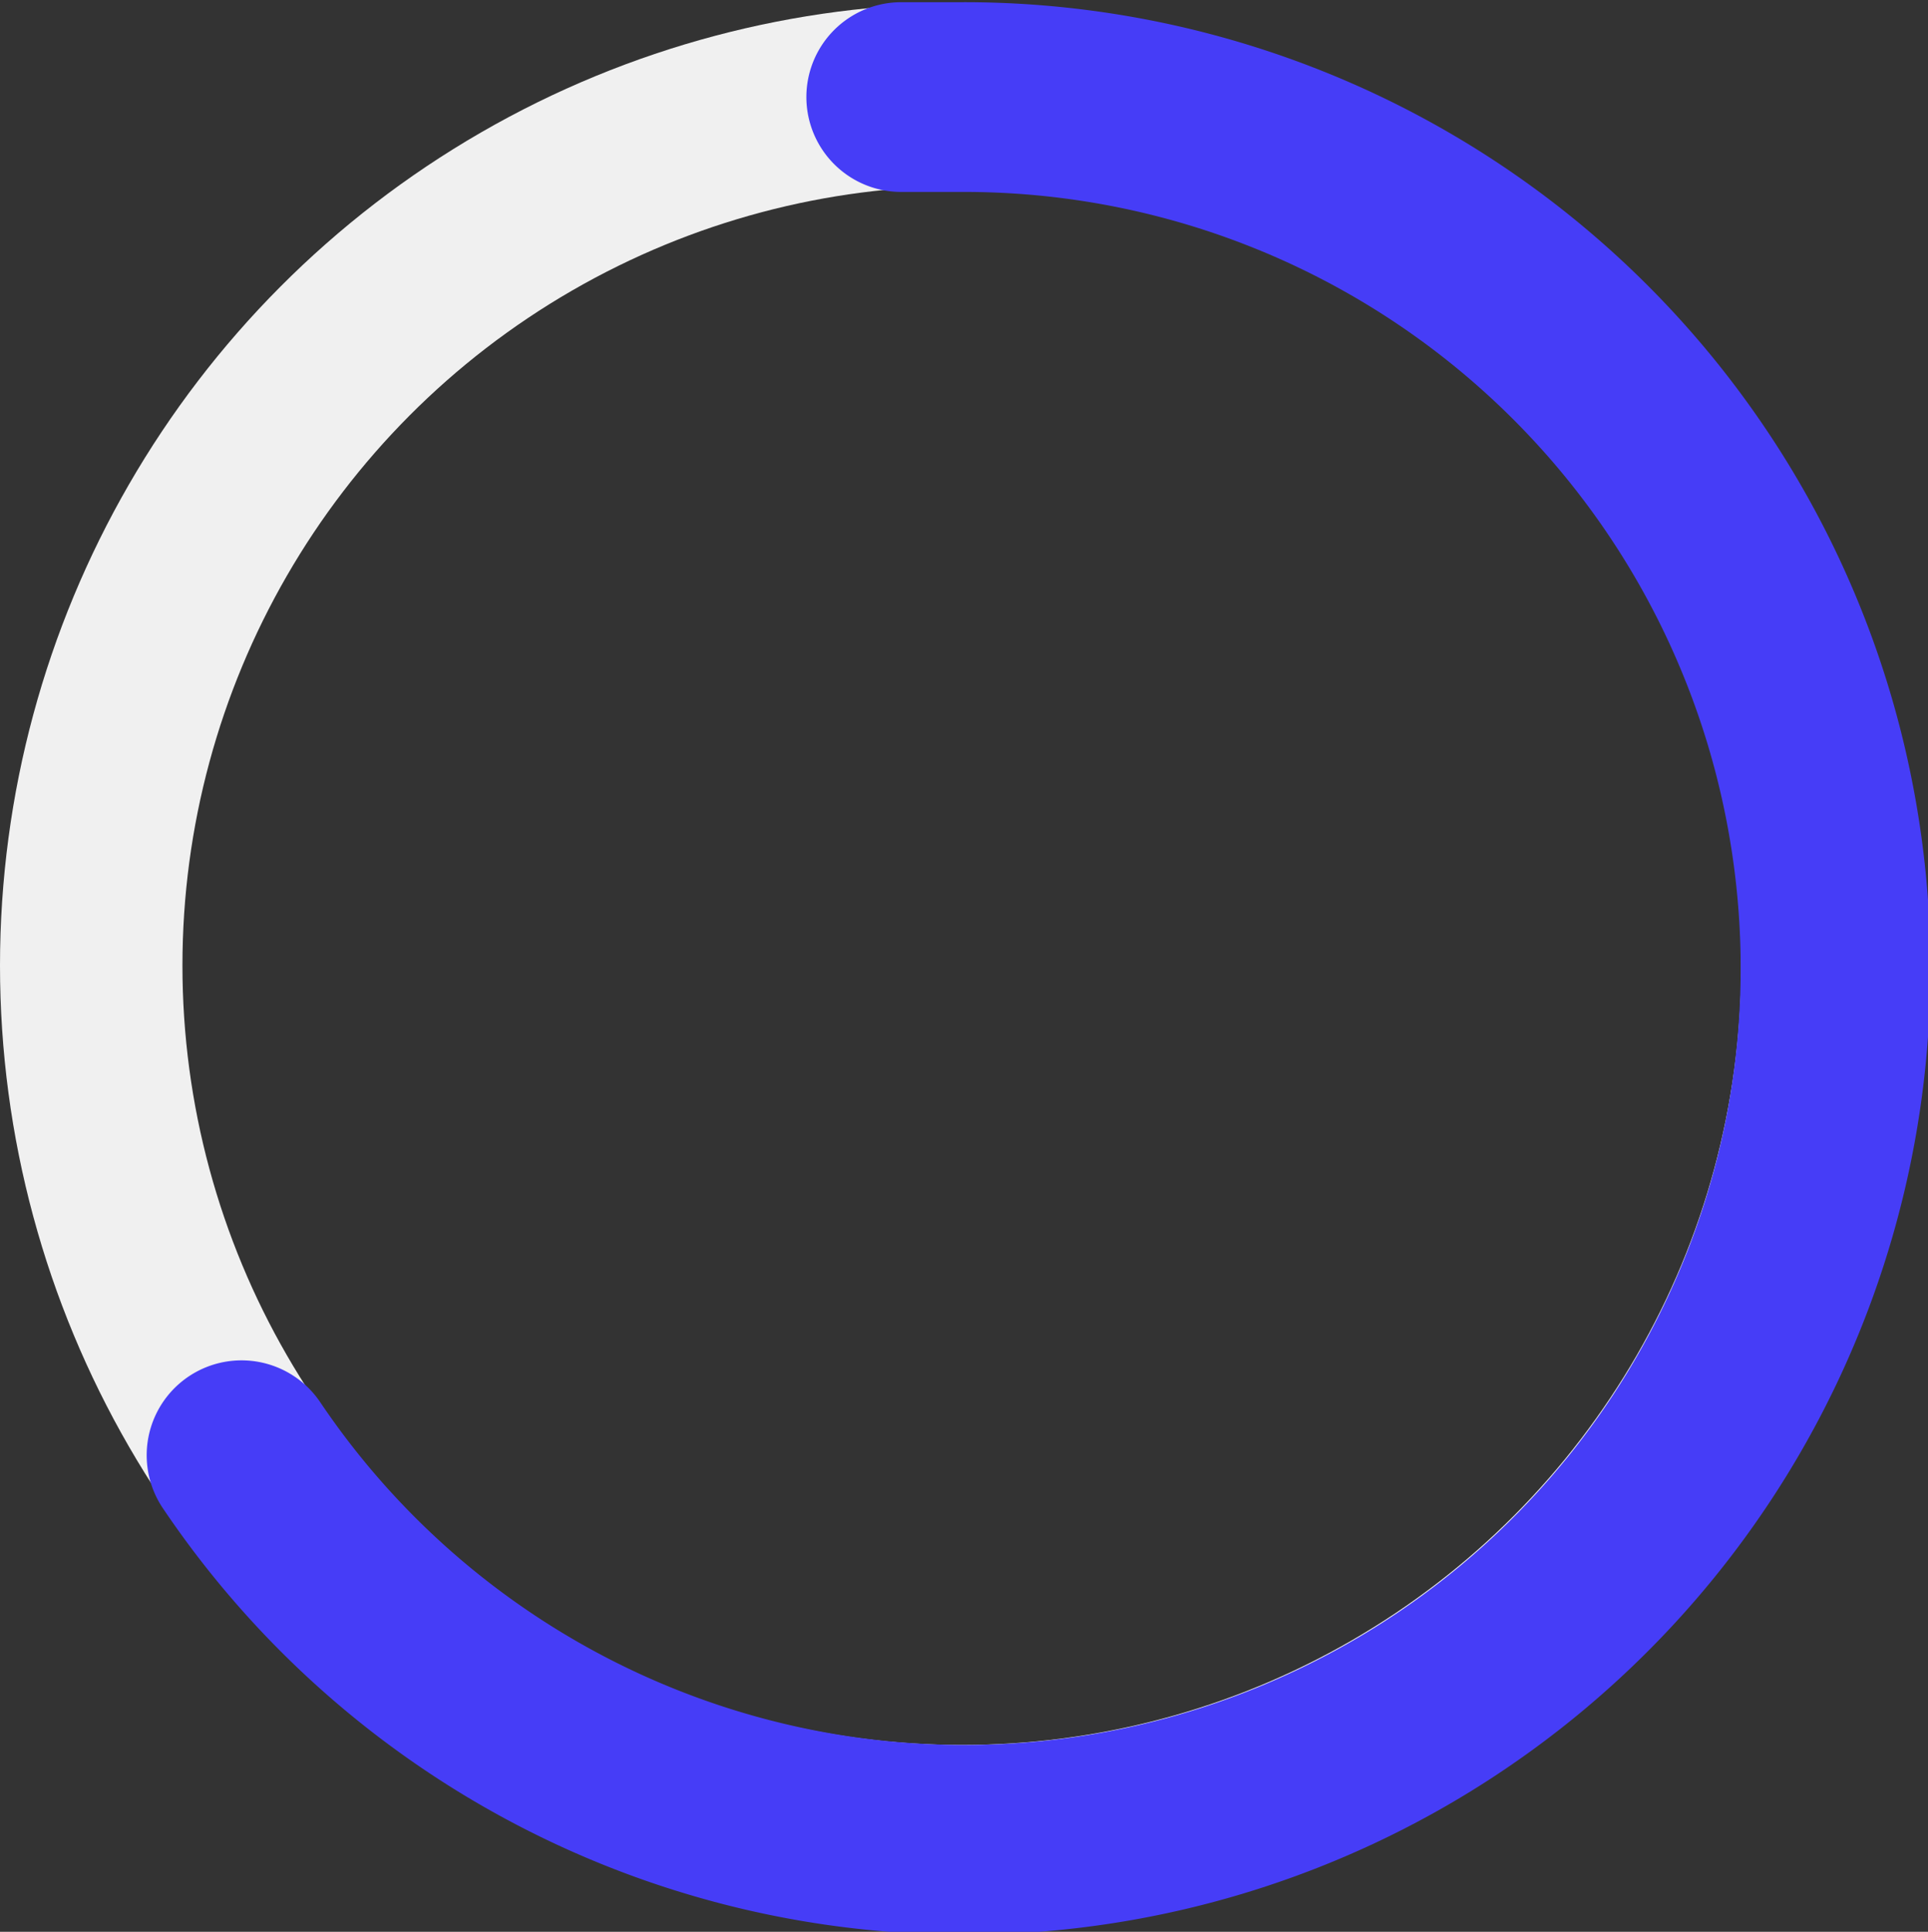 <?xml version="1.0" encoding="UTF-8"?> <svg xmlns="http://www.w3.org/2000/svg" viewBox="0 0 26.42 26.47"><rect x="0" y="0" width="26.42" height="26.47" fill="#333333" stroke="none"/> <defs> <style>.cls-1,.cls-2{fill:none;stroke-miterlimit:10;}.cls-1{stroke:#f0f0f0;stroke-width:2.5px;}.cls-2{stroke:#463df7;stroke-linecap:round;stroke-width:2.6px;}</style> </defs> <title>Ресурс 9 (2)</title> <g id="Слой_2" data-name="Слой 2"> <g id="Слой_1-2" data-name="Слой 1"> <circle class="cls-1" cx="13.18" cy="13.23" r="11.93"></circle> <path class="cls-2" d="M12.35,1.33c.28,0,.55,0,.83,0A11.94,11.94,0,1,1,3.31,19.94"></path> </g> </g> </svg> 